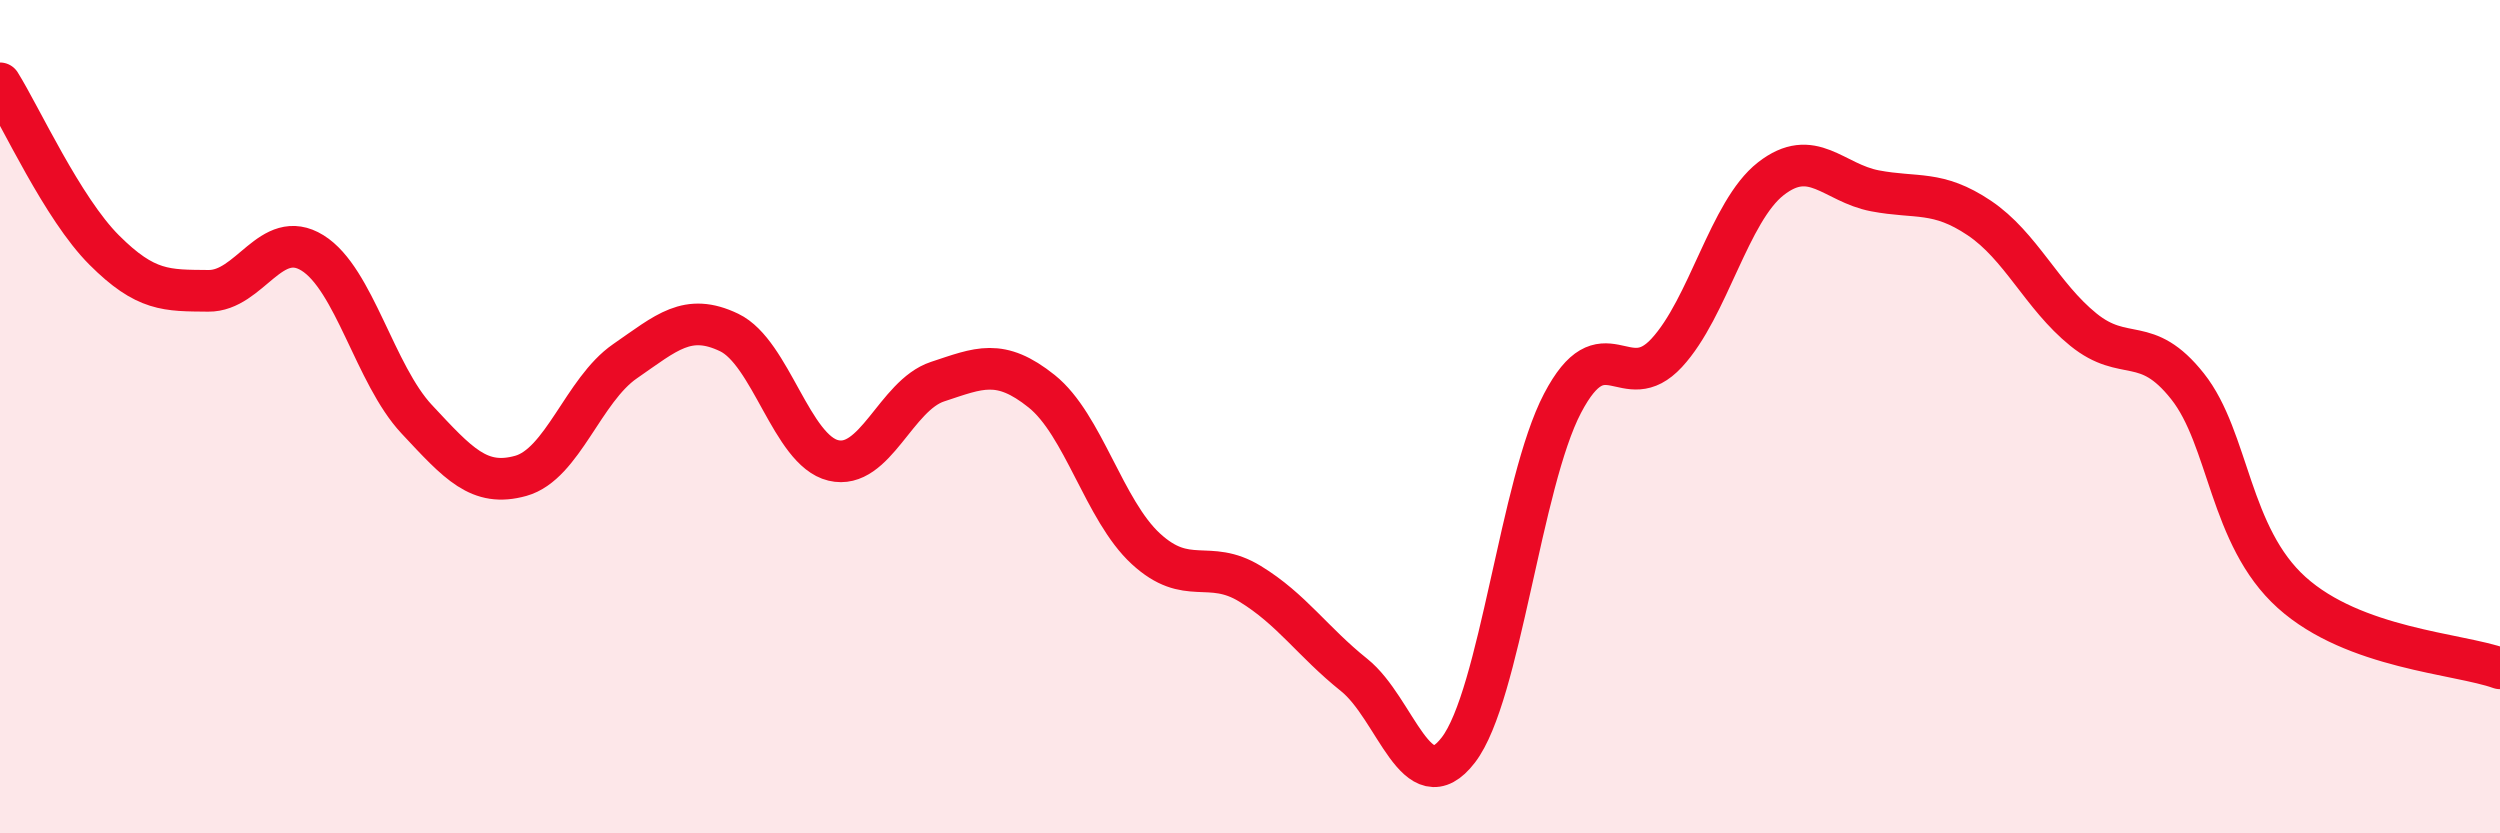 
    <svg width="60" height="20" viewBox="0 0 60 20" xmlns="http://www.w3.org/2000/svg">
      <path
        d="M 0,2 C 0.5,2.8 1.5,5 2.5,6 C 3.5,7 4,6.97 5,6.98 C 6,6.99 6.5,5.45 7.5,6.07 C 8.5,6.69 9,8.99 10,10.06 C 11,11.13 11.5,11.7 12.5,11.42 C 13.5,11.14 14,9.36 15,8.67 C 16,7.98 16.5,7.5 17.5,7.98 C 18.5,8.46 19,10.81 20,11.05 C 21,11.29 21.5,9.49 22.5,9.16 C 23.5,8.83 24,8.59 25,9.39 C 26,10.19 26.5,12.25 27.5,13.17 C 28.5,14.09 29,13.4 30,14.01 C 31,14.62 31.5,15.4 32.5,16.2 C 33.5,17 34,19.3 35,18 C 36,16.7 36.5,11.59 37.5,9.68 C 38.5,7.77 39,9.55 40,8.47 C 41,7.39 41.5,5.07 42.5,4.29 C 43.5,3.51 44,4.39 45,4.58 C 46,4.77 46.5,4.56 47.5,5.23 C 48.5,5.9 49,7.1 50,7.91 C 51,8.72 51.5,8.01 52.5,9.27 C 53.5,10.53 53.5,12.87 55,14.22 C 56.5,15.57 59,15.68 60,16.04L60 20L0 20Z"
        fill="#EB0A25"
        opacity="0.1"
        stroke-linecap="round"
        stroke-linejoin="round"
      />
      <path
        d="M 0,2 C 0.5,2.8 1.5,5 2.5,6 C 3.5,7 4,6.97 5,6.98 C 6,6.99 6.5,5.45 7.5,6.07 C 8.5,6.69 9,8.99 10,10.06 C 11,11.13 11.5,11.7 12.5,11.42 C 13.5,11.14 14,9.36 15,8.67 C 16,7.98 16.5,7.5 17.5,7.98 C 18.5,8.46 19,10.81 20,11.05 C 21,11.29 21.5,9.49 22.5,9.16 C 23.5,8.83 24,8.59 25,9.39 C 26,10.19 26.5,12.25 27.5,13.17 C 28.5,14.09 29,13.4 30,14.01 C 31,14.62 31.5,15.4 32.5,16.2 C 33.5,17 34,19.3 35,18 C 36,16.7 36.5,11.59 37.5,9.68 C 38.5,7.77 39,9.55 40,8.47 C 41,7.39 41.5,5.07 42.5,4.29 C 43.5,3.51 44,4.39 45,4.58 C 46,4.77 46.5,4.56 47.5,5.23 C 48.5,5.9 49,7.1 50,7.91 C 51,8.72 51.5,8.01 52.5,9.27 C 53.5,10.53 53.5,12.87 55,14.22 C 56.5,15.57 59,15.68 60,16.04"
        stroke="#EB0A25"
        stroke-width="1"
        fill="none"
        stroke-linecap="round"
        stroke-linejoin="round"
      />
    </svg>
  